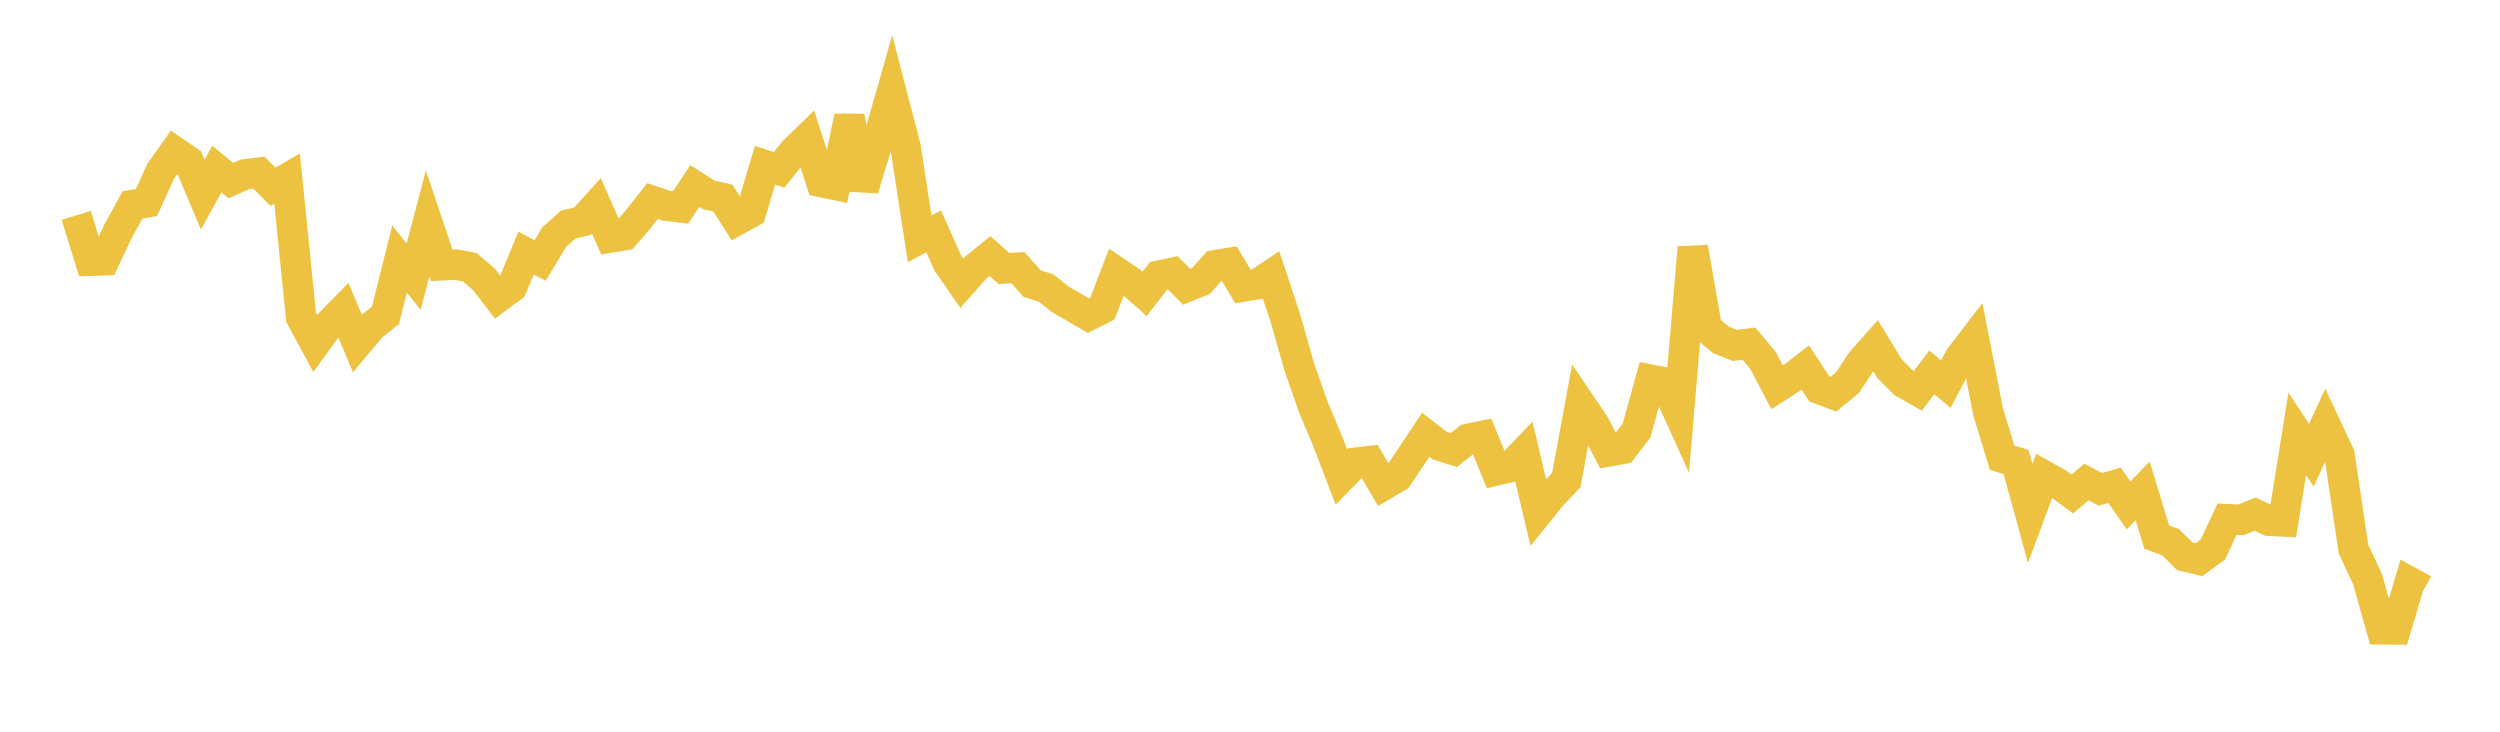 <svg width="164" height="48" xmlns="http://www.w3.org/2000/svg" xmlns:xlink="http://www.w3.org/1999/xlink"><path fill="none" stroke="rgb(237,194,64)" stroke-width="2" d="M5,14.129L5.922,17.104L6.844,17.073L7.766,15.125L8.689,13.449L9.611,13.282L10.533,11.248L11.455,9.948L12.377,10.575L13.299,12.768L14.222,11.095L15.144,11.849L16.066,11.438L16.988,11.327L17.91,12.256L18.832,11.714L19.754,20.826L20.677,22.532L21.599,21.268L22.521,20.331L23.443,22.523L24.365,21.424L25.287,20.684L26.21,16.992L27.132,18.147L28.054,14.658L28.976,17.401L29.898,17.357L30.82,17.529L31.743,18.321L32.665,19.513L33.587,18.828L34.509,16.597L35.431,17.091L36.353,15.56L37.275,14.733L38.198,14.515L39.12,13.496L40.042,15.582L40.964,15.429L41.886,14.357L42.808,13.185L43.731,13.495L44.653,13.606L45.575,12.203L46.497,12.786L47.419,12.996L48.341,14.44L49.263,13.93L50.186,10.839L51.108,11.144L52.03,9.985L52.952,9.086L53.874,11.94L54.796,12.132L55.719,7.653L56.641,12.394L57.563,9.346L58.485,6.111L59.407,9.661L60.329,15.664L61.251,15.182L62.174,17.247L63.096,18.584L64.018,17.544L64.94,16.799L65.862,17.613L66.784,17.563L67.707,18.605L68.629,18.896L69.551,19.635L70.473,20.167L71.395,20.704L72.317,20.237L73.24,17.842L74.162,18.464L75.084,19.277L76.006,18.088L76.928,17.893L77.85,18.815L78.772,18.445L79.695,17.403L80.617,17.252L81.539,18.797L82.461,18.646L83.383,18.035L84.305,20.819L85.228,24.055L86.15,26.696L87.072,28.886L87.994,31.296L88.916,30.354L89.838,30.249L90.76,31.826L91.683,31.281L92.605,29.91L93.527,28.523L94.449,29.235L95.371,29.522L96.293,28.792L97.216,28.603L98.138,30.858L99.06,30.641L99.982,29.677L100.904,33.6L101.826,32.46L102.749,31.494L103.671,26.491L104.593,27.852L105.515,29.612L106.437,29.448L107.359,28.238L108.281,24.909L109.204,25.084L110.126,27.113L111.048,16.237L111.97,21.527L112.892,22.299L113.814,22.659L114.737,22.546L115.659,23.652L116.581,25.413L117.503,24.824L118.425,24.107L119.347,25.516L120.269,25.862L121.192,25.106L122.114,23.71L123.036,22.673L123.958,24.196L124.88,25.115L125.802,25.638L126.725,24.43L127.647,25.2L128.569,23.449L129.491,22.248L130.413,26.983L131.335,30.02L132.257,30.307L133.18,33.678L134.102,31.209L135.024,31.724L135.946,32.408L136.868,31.616L137.79,32.104L138.713,31.833L139.635,33.154L140.557,32.196L141.479,35.231L142.401,35.578L143.323,36.496L144.246,36.719L145.168,36.044L146.09,34.06L147.012,34.103L147.934,33.728L148.856,34.161L149.778,34.208L150.701,28.457L151.623,29.865L152.545,27.867L153.467,29.827L154.389,36.021L155.311,37.994L156.234,41.285L157.156,41.292L158.078,38.18L159,38.686"></path></svg>